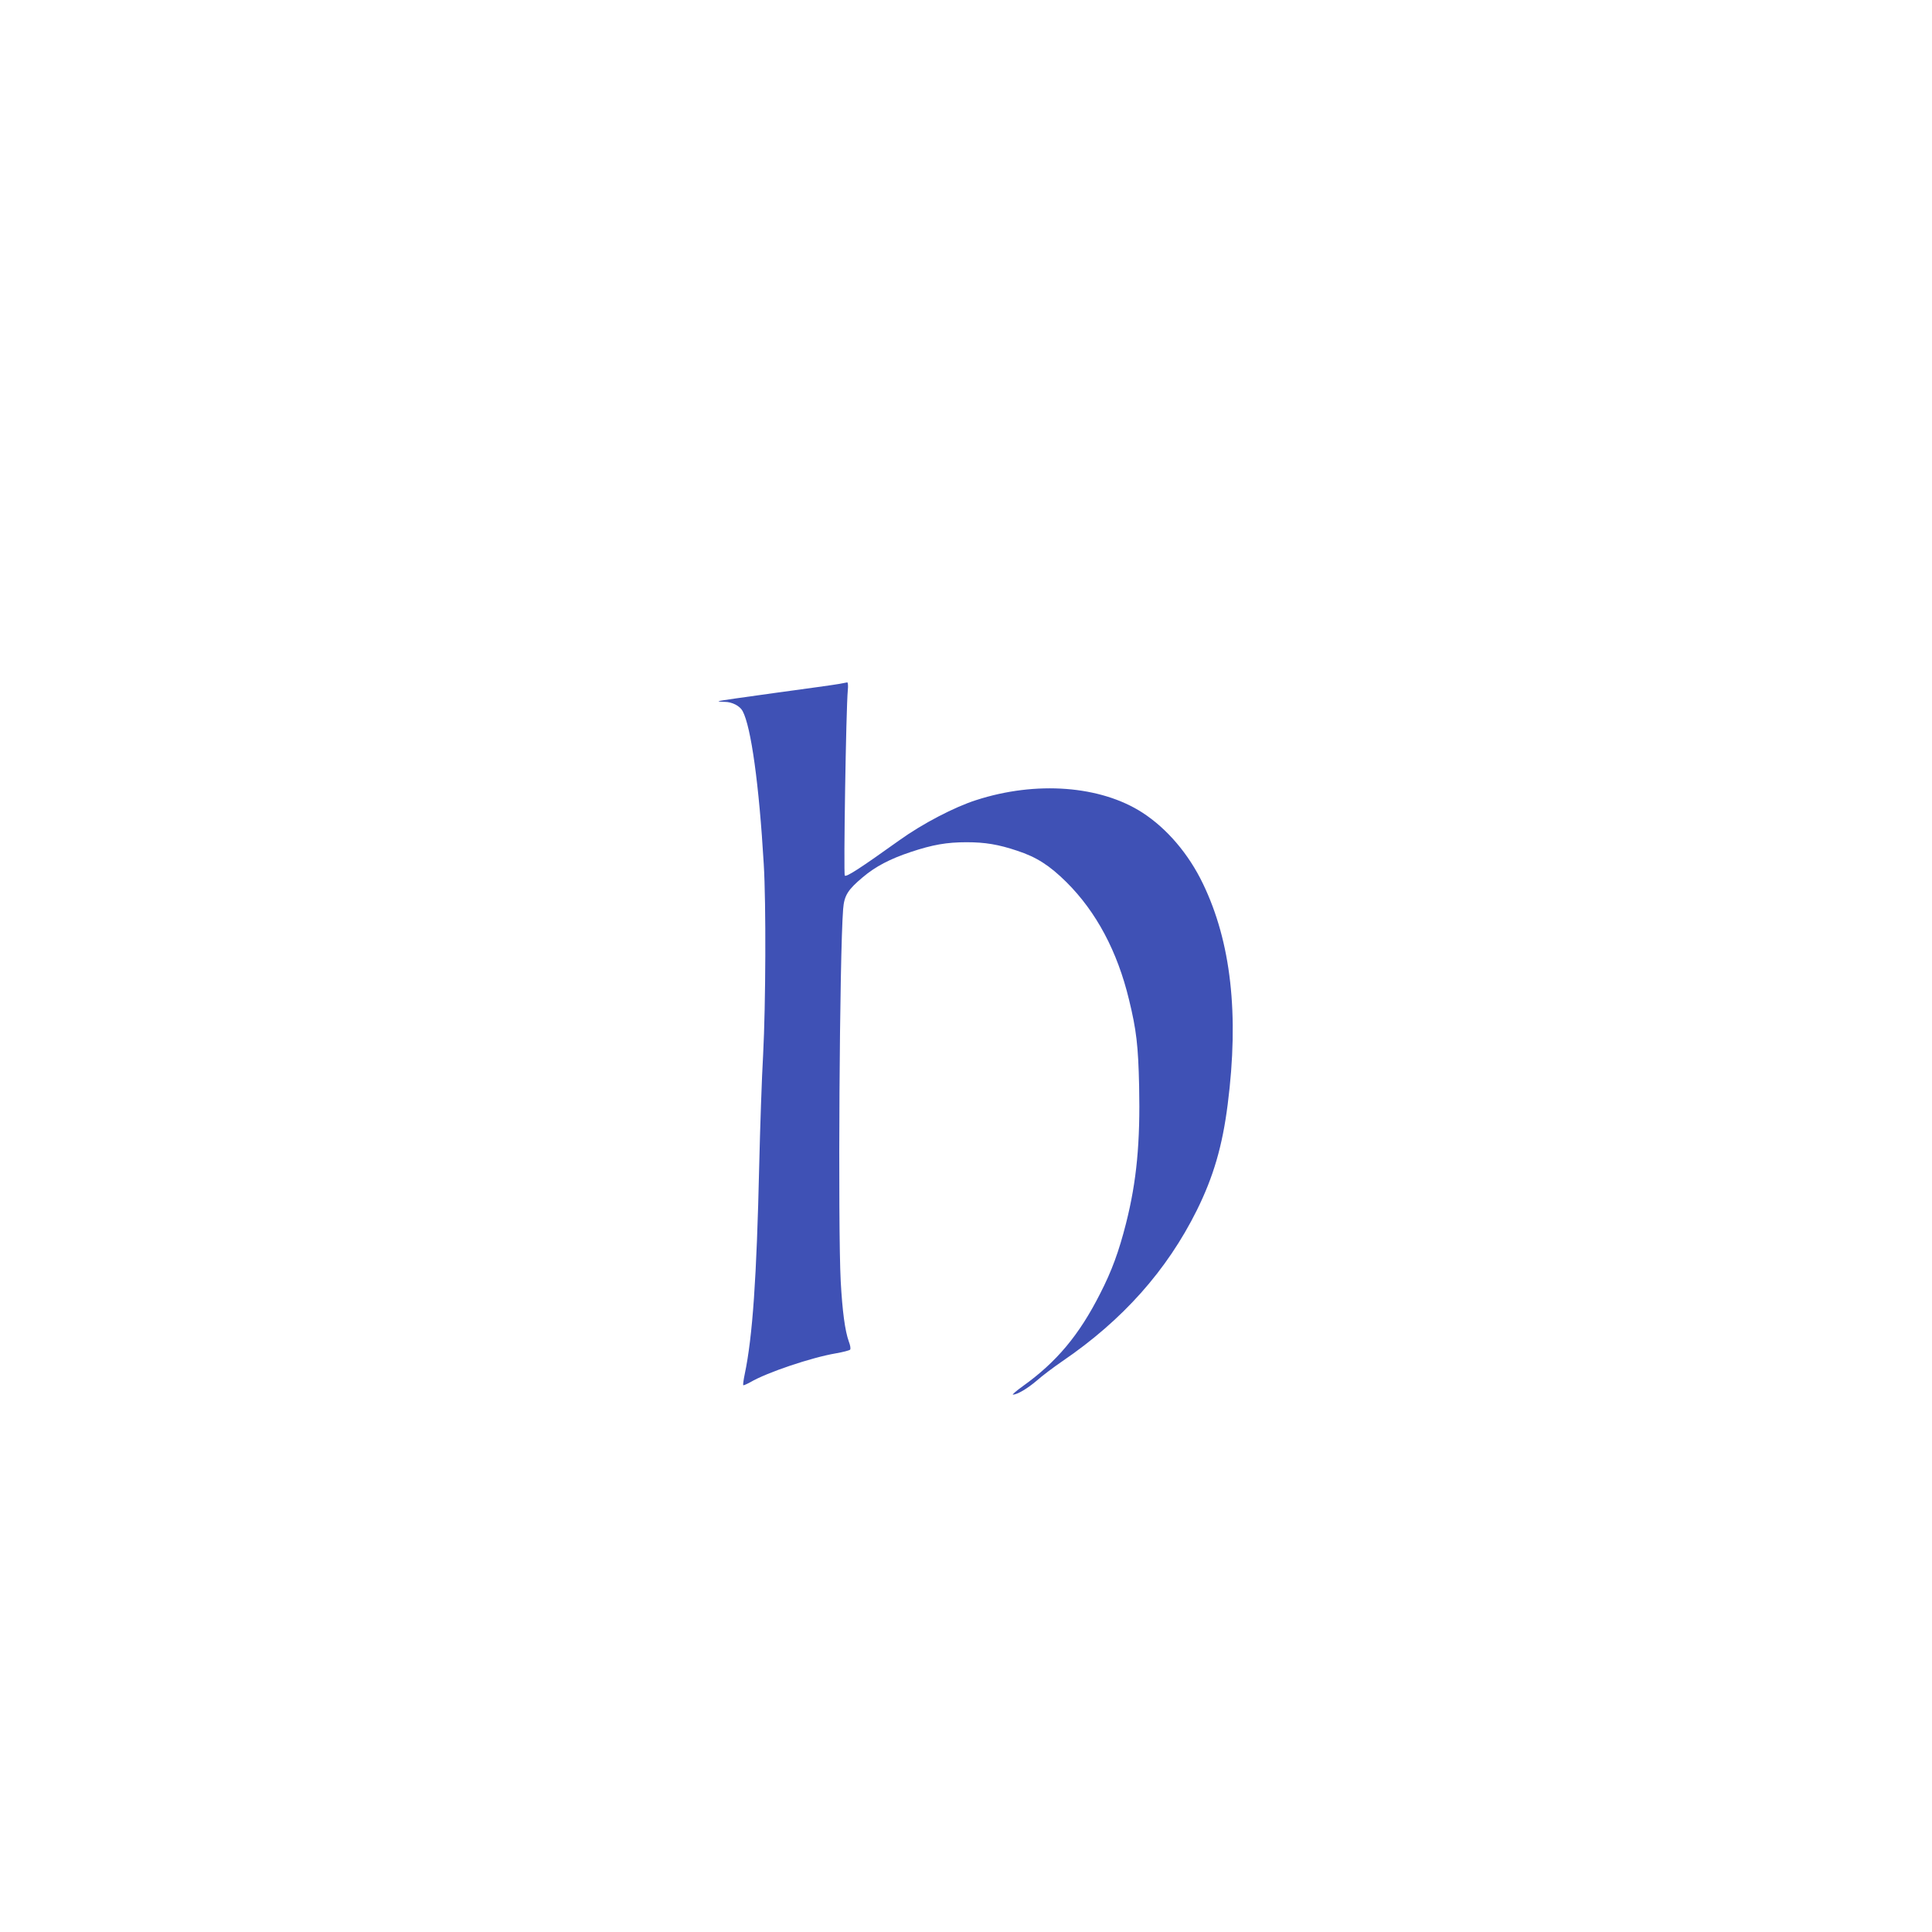 <?xml version="1.0" standalone="no"?>
<!DOCTYPE svg PUBLIC "-//W3C//DTD SVG 20010904//EN"
 "http://www.w3.org/TR/2001/REC-SVG-20010904/DTD/svg10.dtd">
<svg version="1.0" xmlns="http://www.w3.org/2000/svg"
 width="1280pt" height="1280pt" viewBox="0 0 1280 1280"
 preserveAspectRatio="xMidYMid meet">
<g transform="translate(0,1280) scale(0.1,-0.1)"
fill="#3f51b5" stroke="none">
<path d="M5560 8269 c-25 -5 -214 -31 -420 -59 -206 -28 -376 -53 -379 -55 -2
-3 16 -5 40 -5 49 0 101 -27 119 -61 56 -104 109 -486 140 -1013 16 -263 13
-936 -4 -1261 -9 -154 -20 -485 -26 -735 -17 -749 -44 -1137 -96 -1384 -8 -38
-12 -71 -10 -73 2 -3 24 7 48 20 109 64 403 163 567 191 46 8 88 19 93 24 5 5
2 27 -8 53 -26 72 -43 202 -54 399 -19 362 -8 2163 16 2467 7 90 31 128 130
211 84 71 179 121 317 167 147 49 240 65 371 65 123 0 212 -15 334 -56 129
-42 216 -98 328 -209 197 -196 337 -458 414 -778 49 -201 61 -304 67 -572 8
-373 -16 -631 -87 -911 -47 -185 -94 -314 -171 -464 -139 -275 -289 -454 -513
-614 -43 -31 -72 -56 -65 -56 30 1 97 41 159 94 36 32 112 89 169 128 399 272
692 601 890 999 110 222 170 426 205 704 76 595 22 1074 -164 1460 -95 198
-239 366 -401 471 -277 179 -704 212 -1102 83 -144 -46 -355 -156 -507 -265
-259 -185 -352 -246 -363 -235 -9 9 8 1105 20 1229 3 28 1 51 -4 51 -4 -1 -28
-5 -53 -10z"/>
</g>
</svg>
